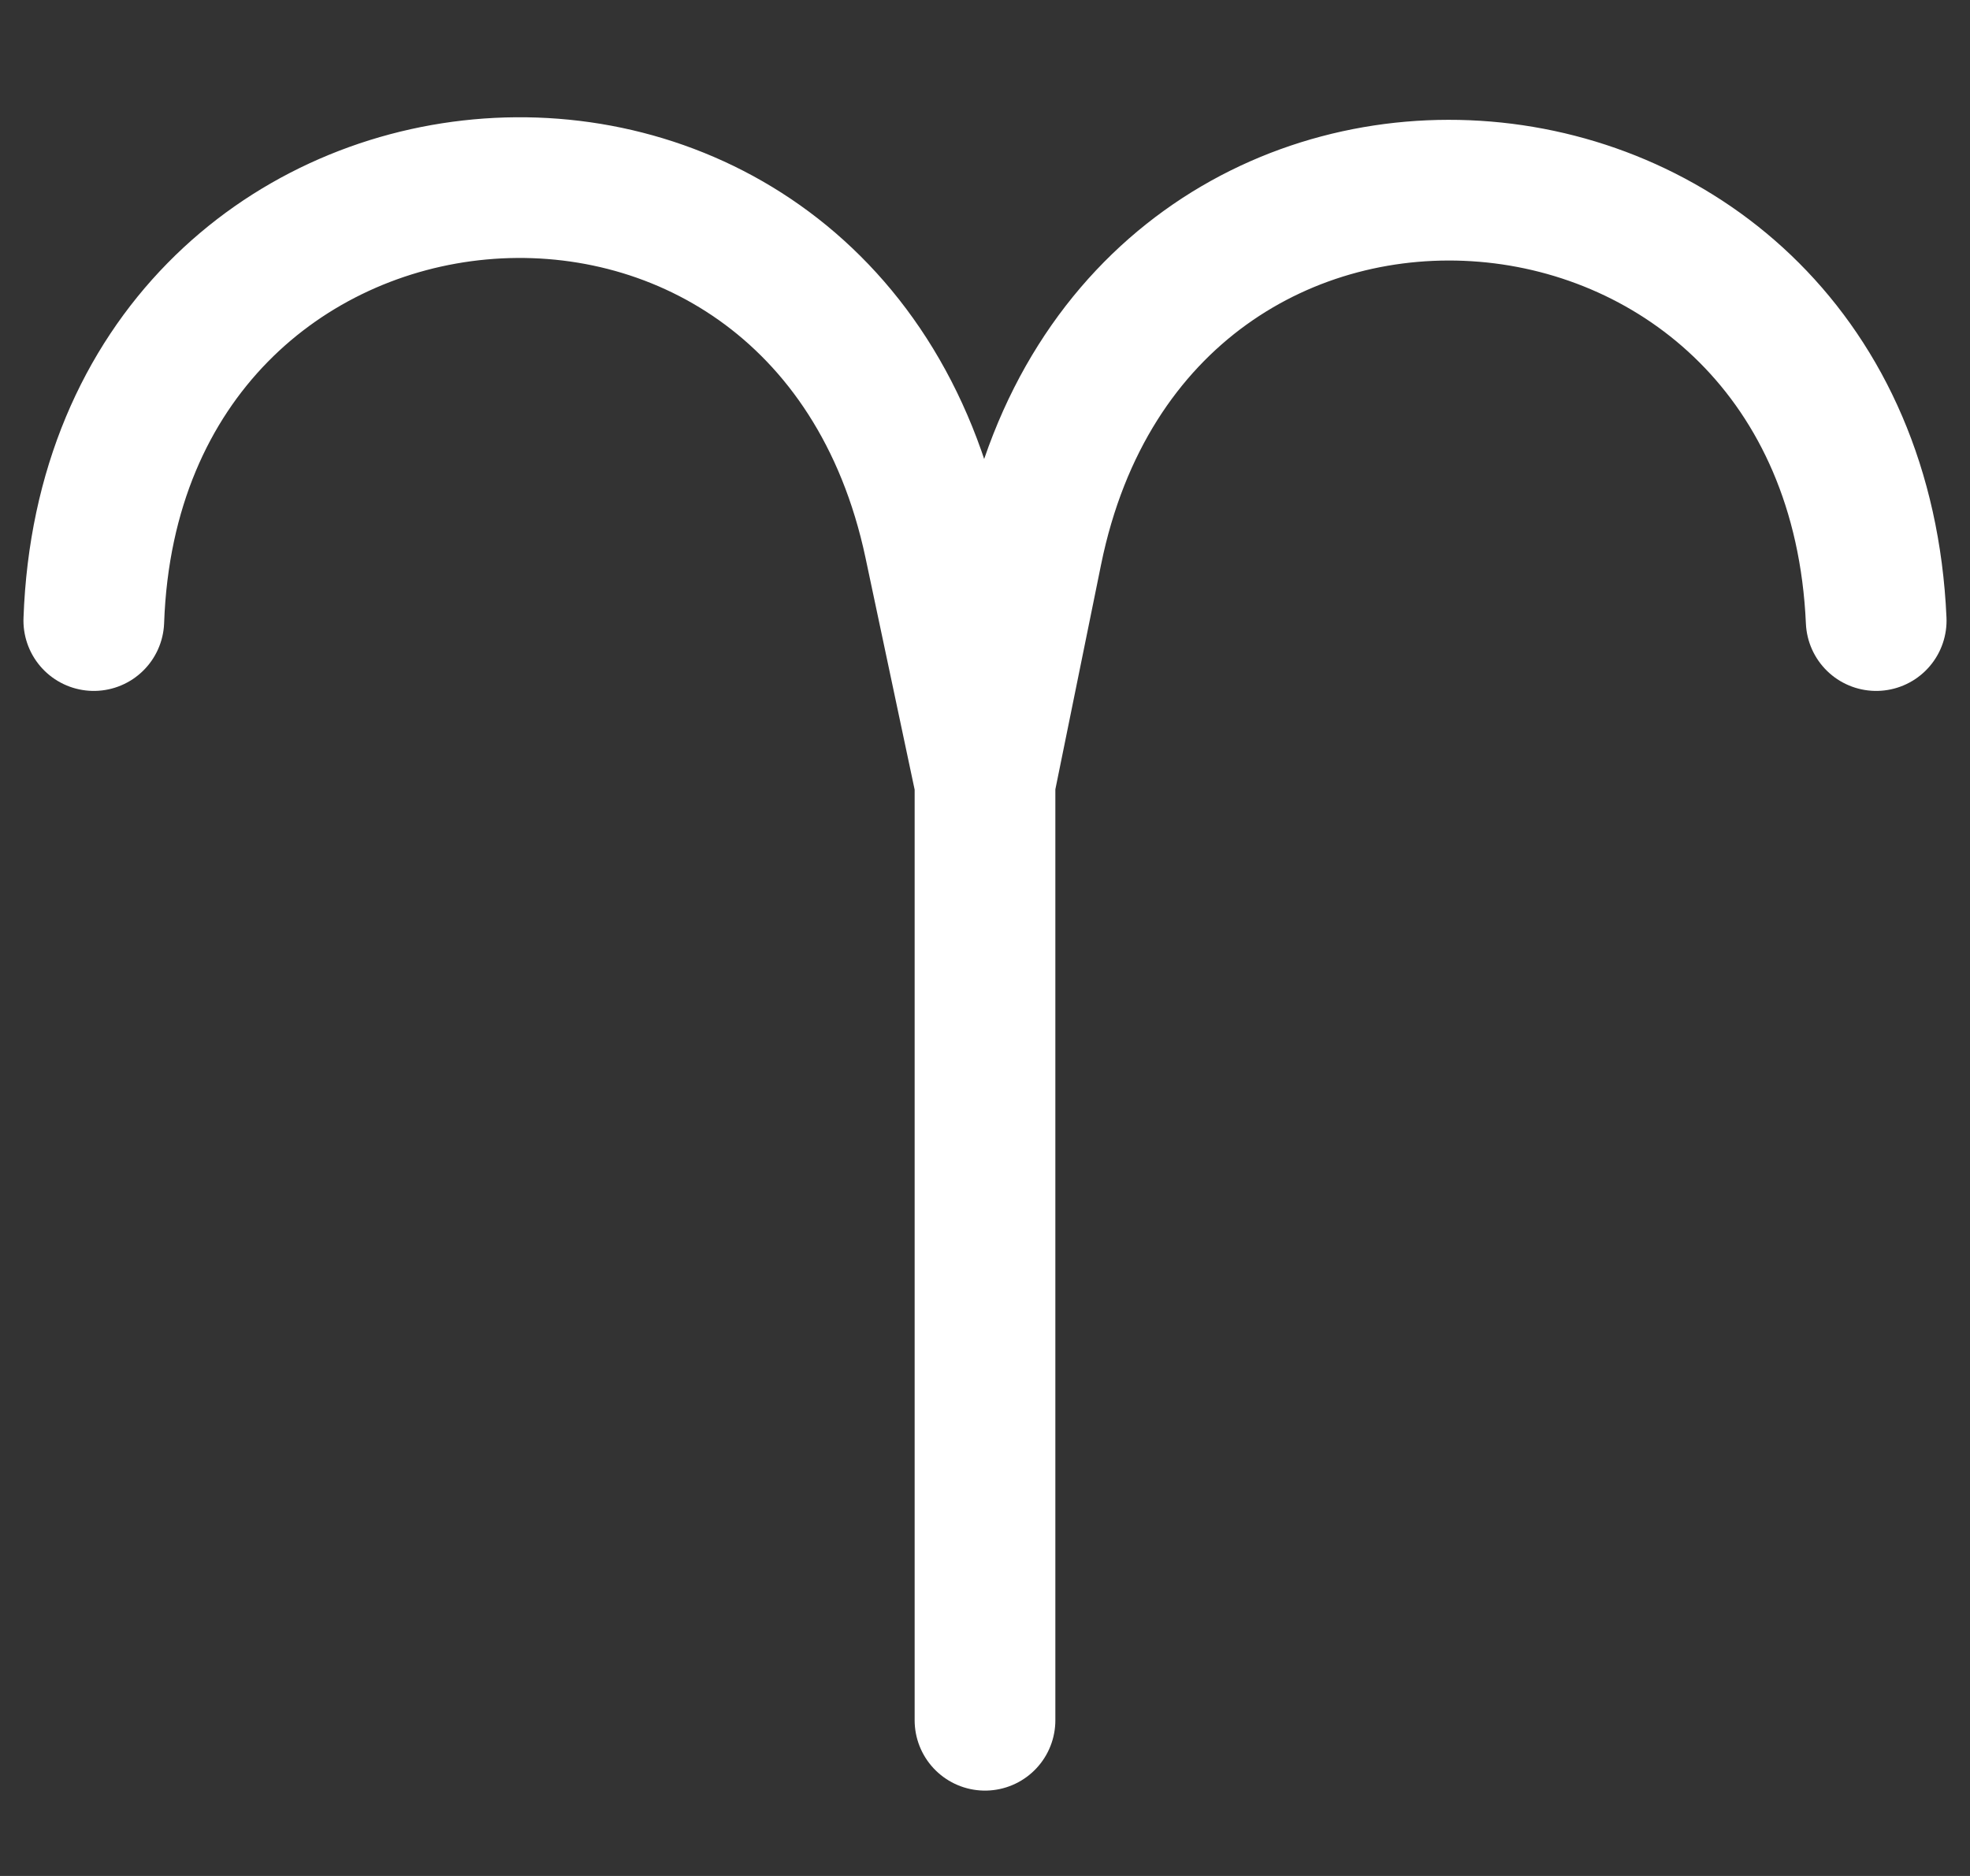 <svg width="42" height="40" viewBox="0 0 42 40" fill="none" xmlns="http://www.w3.org/2000/svg">
<rect x="0" y="0" width="42" height="40" fill="#333333" stroke="none"/>
<path d="M21 36.68V16.68M21 16.68L19.921 11.588C17.582 0.546 2.399 1.952 2 13.232M21 16.68L22.004 11.743C24.26 0.65 39.5 1.923 40 13.232" stroke="white" stroke-width="3" stroke-linecap="round" stroke-linejoin="round"/>
</svg>
